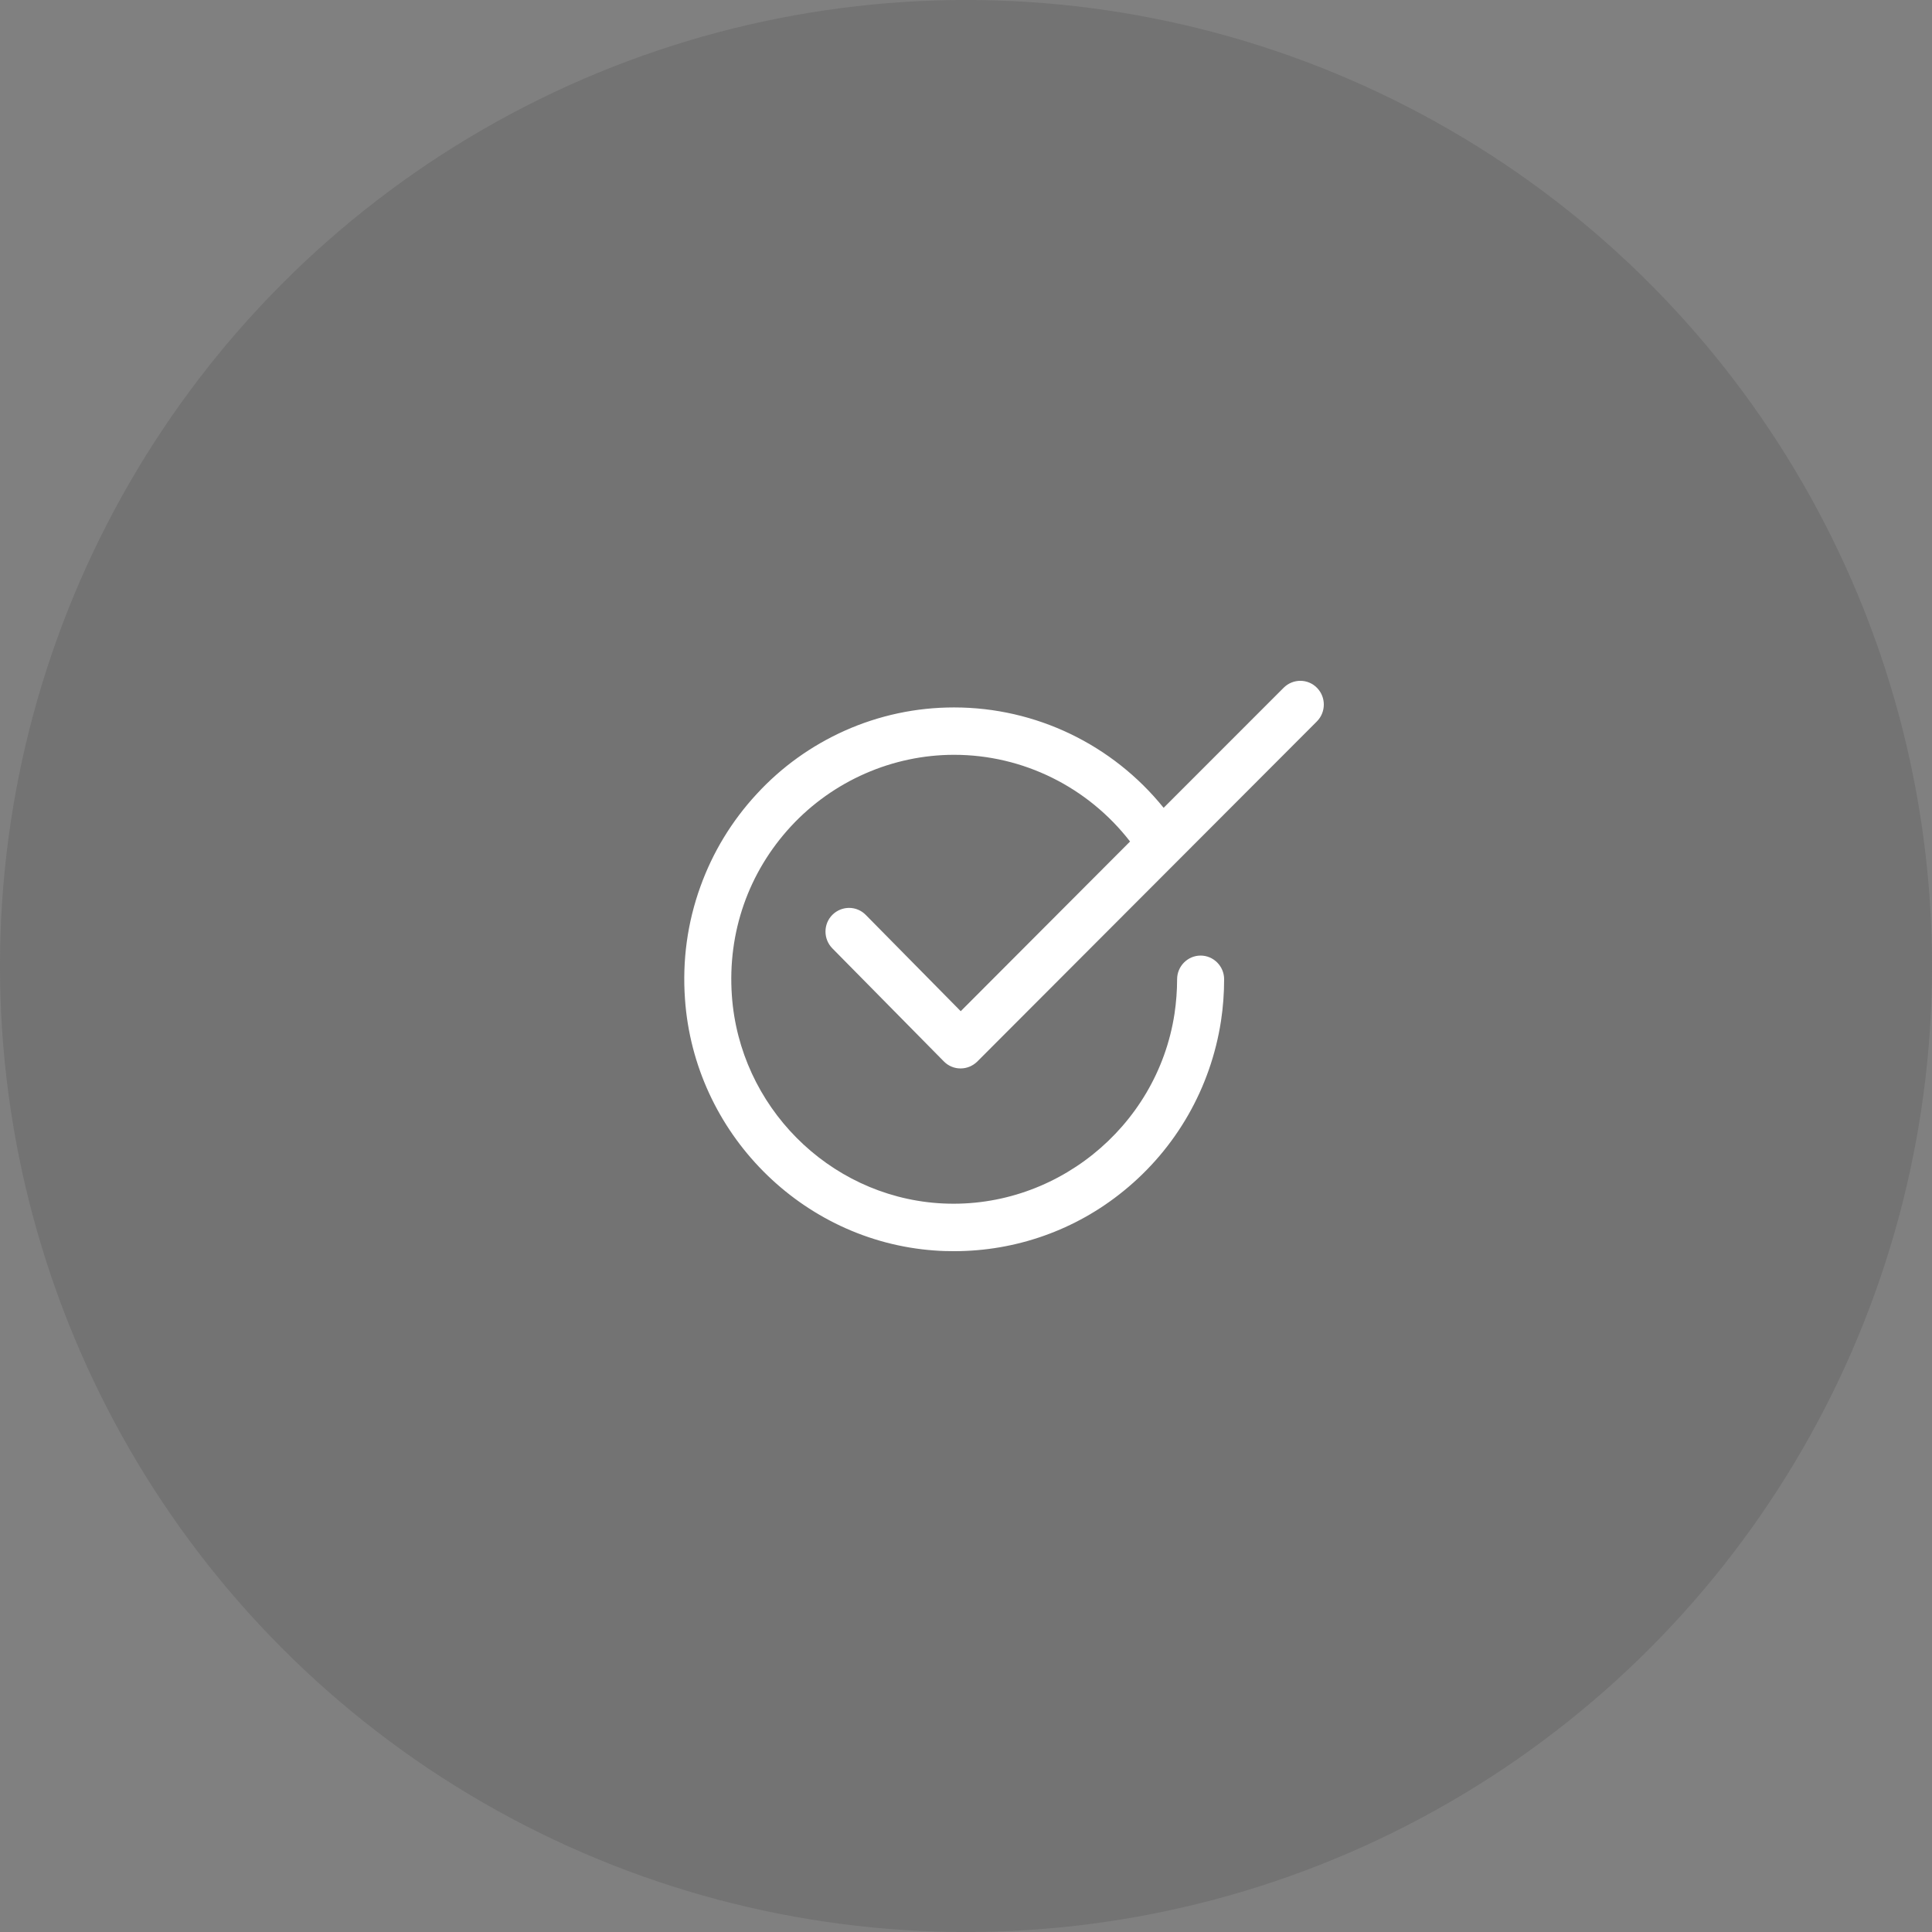 <?xml version="1.0" encoding="UTF-8"?> <svg xmlns="http://www.w3.org/2000/svg" width="48" height="48" viewBox="0 0 48 48" fill="none"><rect x="0" y="0" width="48" height="48" fill="#808080" stroke="none"/> <circle opacity="0.3" cx="24" cy="24" r="24" fill="#555555"></circle> <g clip-path="url(#clip0)"> <path d="M21.51 22.731C21.283 22.499 20.913 22.499 20.682 22.727C20.452 22.956 20.452 23.329 20.679 23.561L23.451 26.372C23.561 26.483 23.707 26.545 23.863 26.545C23.863 26.545 23.863 26.545 23.866 26.545C24.022 26.545 24.168 26.483 24.279 26.375L32.718 17.923C32.945 17.694 32.948 17.322 32.721 17.09C32.494 16.857 32.124 16.857 31.893 17.086L28.91 20.07C27.641 18.498 25.733 17.576 23.704 17.576C22.756 17.576 21.841 17.773 20.984 18.155C20.156 18.528 19.419 19.054 18.8 19.727C18.18 20.397 17.709 21.172 17.401 22.028C17.079 22.92 16.95 23.858 17.018 24.819C17.248 28.143 19.913 30.83 23.214 31.068C23.376 31.081 23.542 31.085 23.704 31.085C25.239 31.085 26.723 30.562 27.917 29.588C29.222 28.529 30.079 27.029 30.335 25.368C30.387 25.028 30.413 24.679 30.413 24.329C30.413 24.005 30.15 23.741 29.829 23.741C29.508 23.741 29.245 24.005 29.245 24.329C29.245 24.616 29.222 24.904 29.18 25.189C28.745 28.032 26.161 30.098 23.298 29.892C20.575 29.695 18.374 27.48 18.183 24.734C18.073 23.165 18.595 21.672 19.653 20.528C20.698 19.4 22.175 18.753 23.704 18.753C25.418 18.753 27.028 19.554 28.076 20.907L23.869 25.123L21.51 22.731Z" fill="white"></path> </g> <defs> <clipPath id="clip0"> <rect width="15.89" height="16" fill="white" transform="translate(17 16)"></rect> </clipPath> </defs> </svg> 